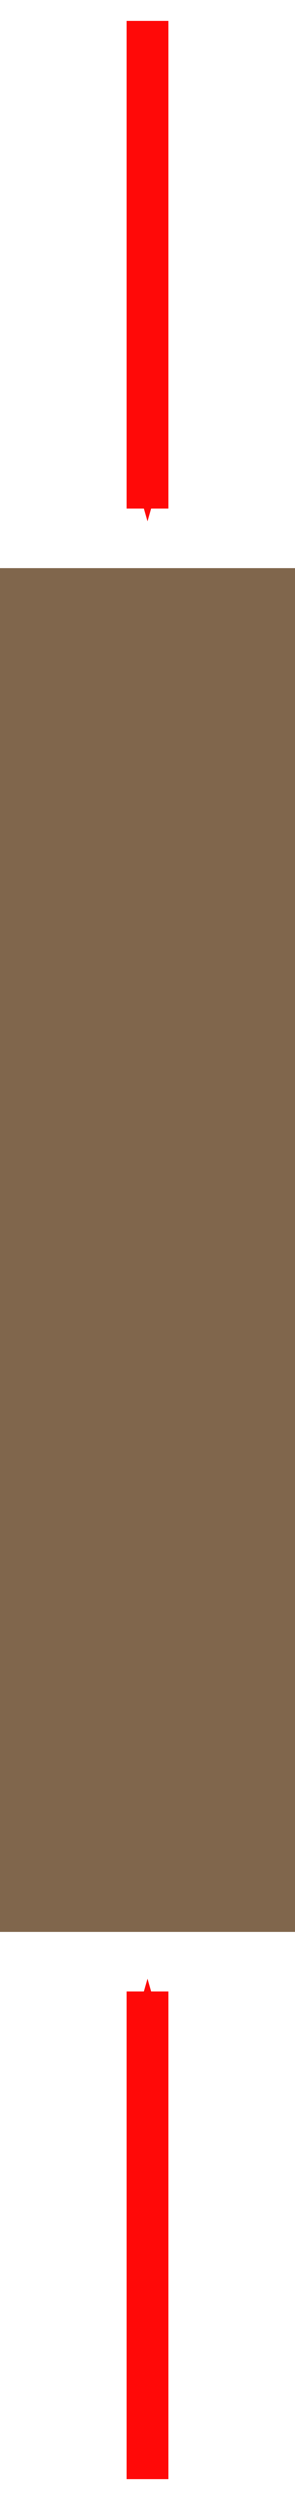 <svg xmlns="http://www.w3.org/2000/svg" width="21.186" height="179.431"><defs><marker orient="auto" refY="0" refX="0" id="a" style="overflow:visible"><path d="m0 0 5-5-17.5 5L5 5 0 0z" style="fill:#ff0908;fill-rule:evenodd;stroke:#ff0908;stroke-width:1pt;marker-start:none" transform="matrix(-.2 0 0 -.2 -1.2 0)"/></marker><marker orient="auto" refY="0" refX="0" id="b" style="overflow:visible"><path d="m0 0 5-5-17.5 5L5 5 0 0z" style="fill:#ff0908;fill-rule:evenodd;stroke:#ff0908;stroke-width:1pt;marker-start:none" transform="matrix(-.2 0 0 -.2 -1.2 0)"/></marker></defs><path style="color:#000;fill:#80664c;fill-opacity:1;fill-rule:nonzero;stroke:none;stroke-width:1.5;marker:none;visibility:visible;display:inline;overflow:visible;enable-background:accumulate" d="M0 40.775h21.186v97.881H0z"/><path style="fill:#632725;fill-opacity:1;stroke:#ff0908;stroke-width:3;stroke-linecap:butt;stroke-linejoin:miter;stroke-miterlimit:4;stroke-opacity:1;stroke-dasharray:none;marker-end:url(#a)" d="M10.593 177.931v-35"/><path style="fill:#ff0908;fill-opacity:1;stroke:#ff0908;stroke-width:3;stroke-linecap:butt;stroke-linejoin:miter;stroke-miterlimit:4;stroke-opacity:1;stroke-dasharray:none;marker-end:url(#b)" d="M10.593 1.5v35"/></svg>